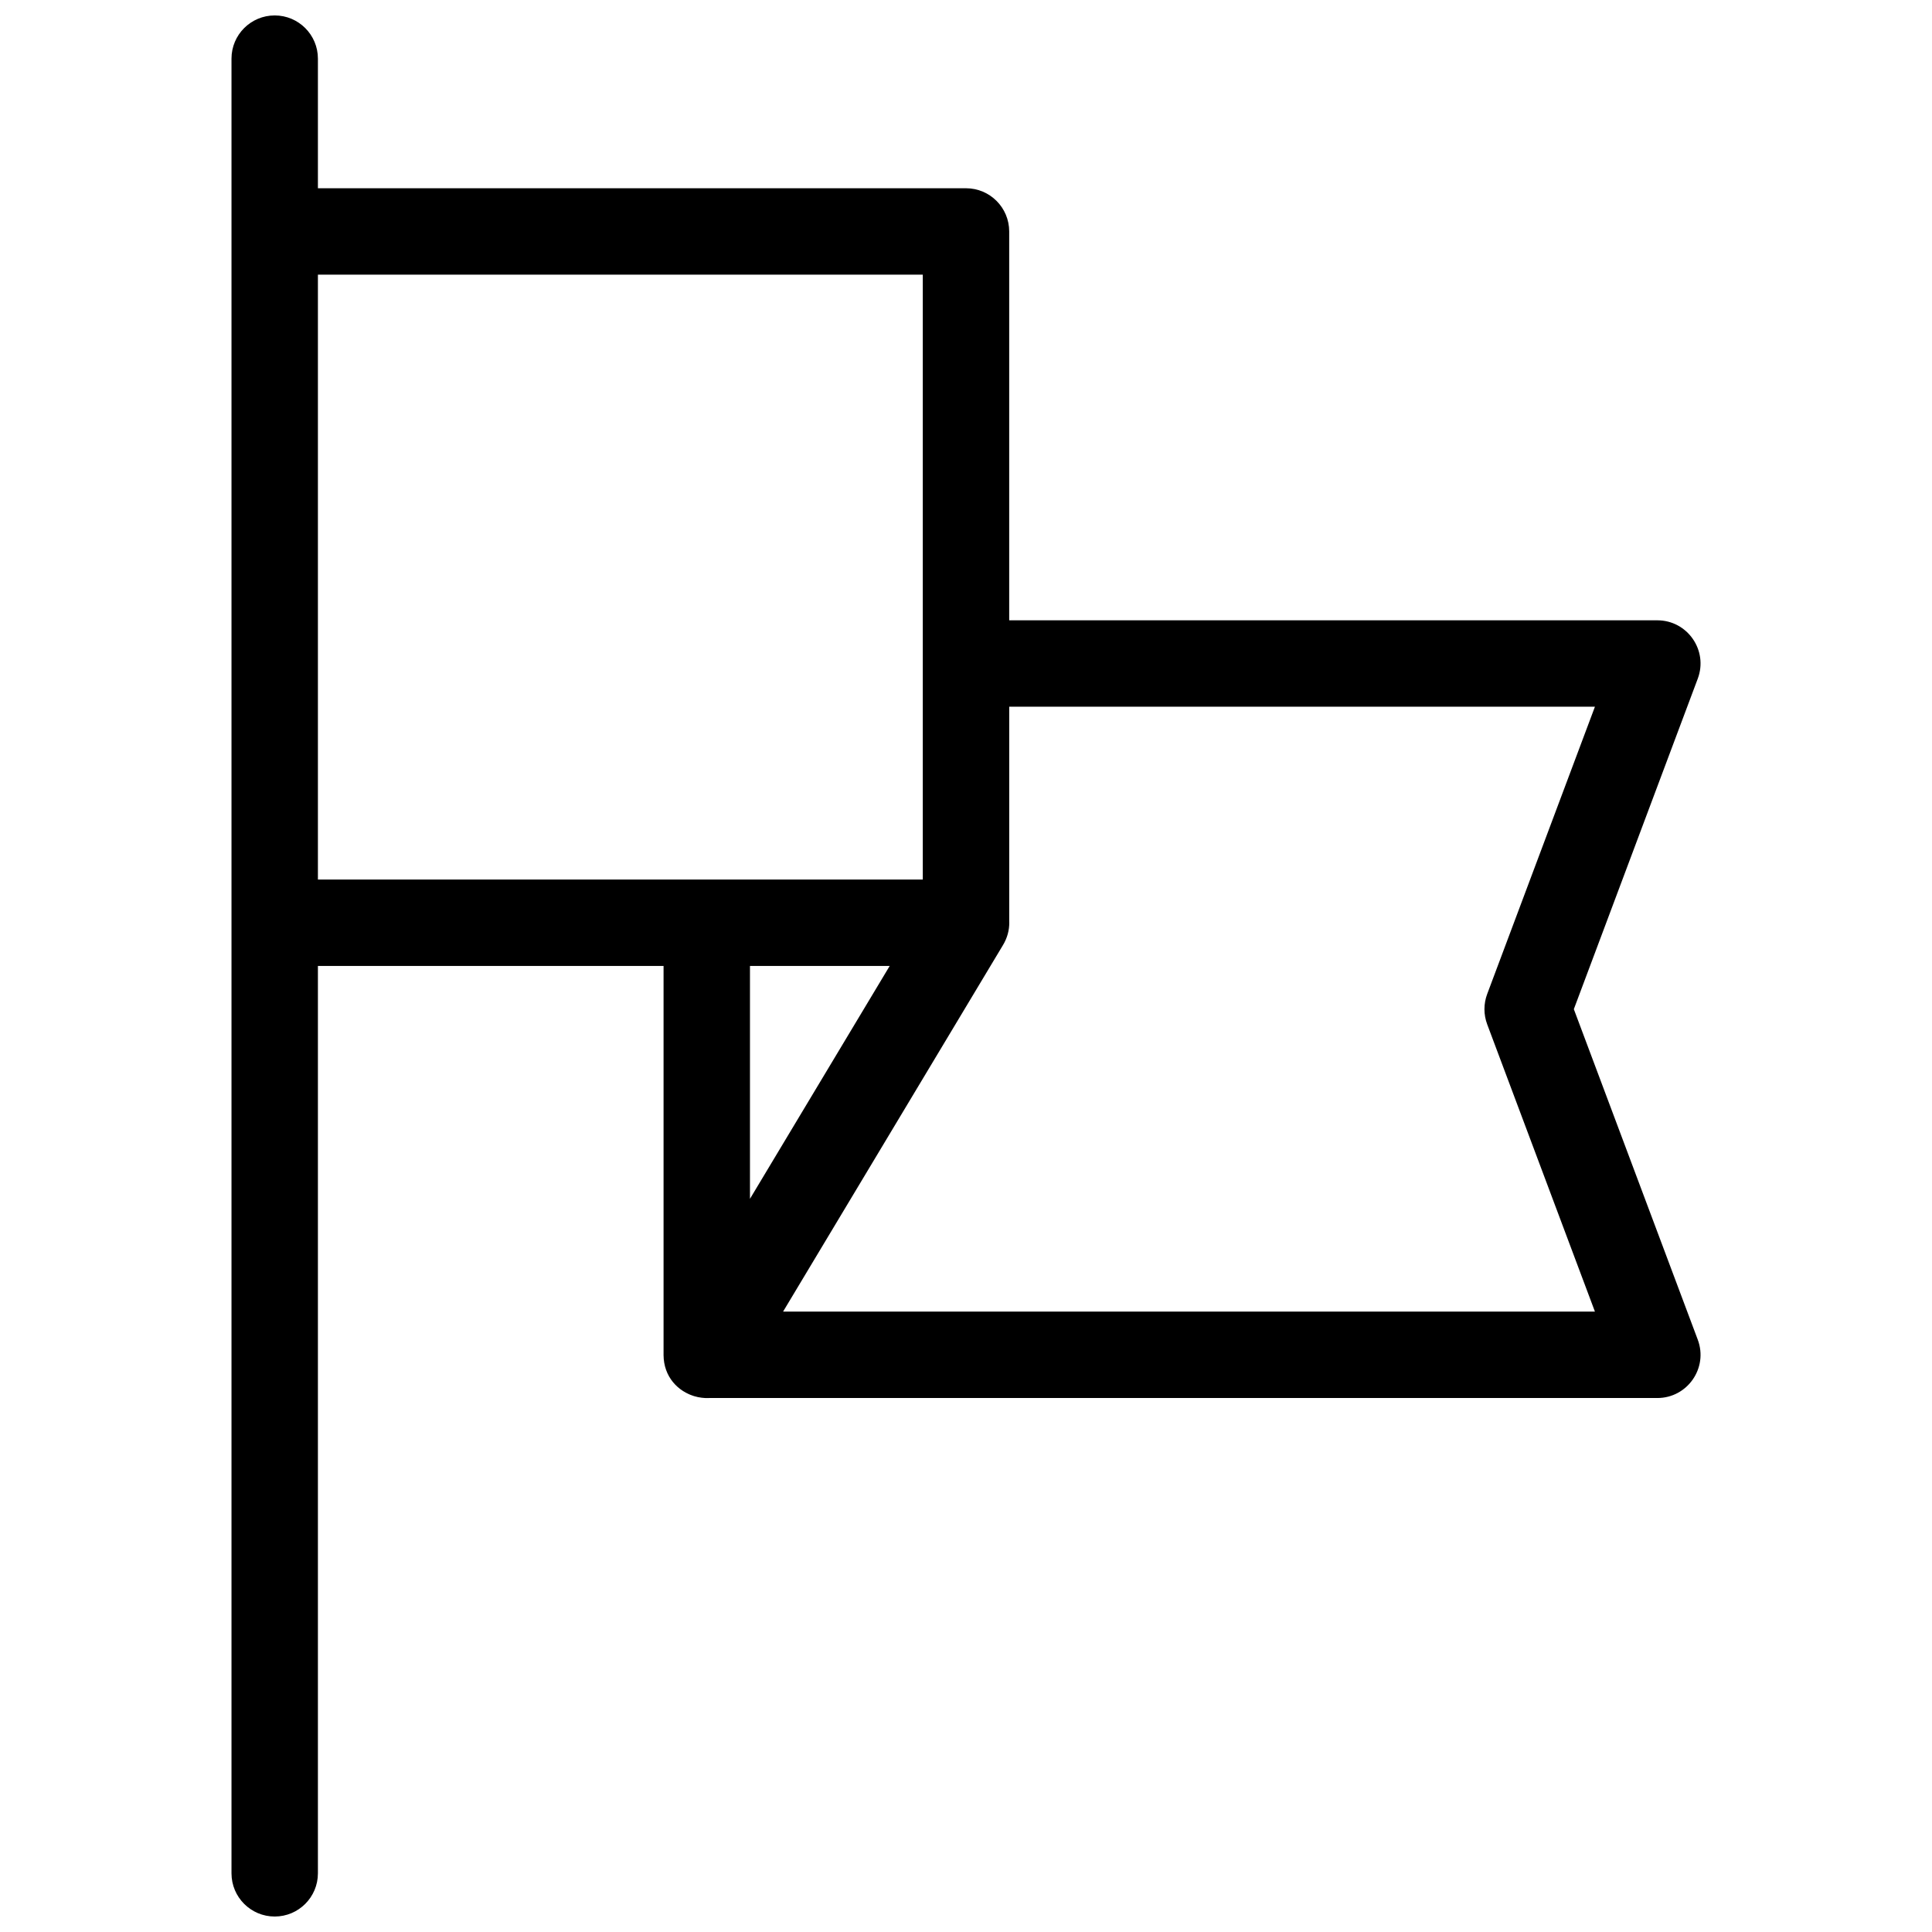 <?xml version="1.0" encoding="UTF-8"?>
<!-- Uploaded to: SVG Repo, www.svgrepo.com, Generator: SVG Repo Mixer Tools -->
<svg width="800px" height="800px" version="1.1" viewBox="144 144 512 512" xmlns="http://www.w3.org/2000/svg">
 <defs>
  <clipPath id="a">
   <path d="m205 148.09h390v503.81h-390z"/>
  </clipPath>
 </defs>
 <g clip-path="url(#a)">
  <path d="m228.25 640.45c0 6.324-5.129 11.449-11.449 11.449-6.324 0-11.453-5.125-11.453-11.449v-480.91c0-6.324 5.129-11.449 11.453-11.449 6.32 0 11.449 5.125 11.449 11.449zm160.3-423.66h-171.75c-6.324 0-11.453-5.129-11.453-11.453s5.129-11.449 11.453-11.449h183.2c6.324 0 11.449 5.125 11.449 11.449v183.2c0 6.324-5.125 11.453-11.449 11.453h-183.2c-6.324 0-11.453-5.129-11.453-11.453s5.129-11.449 11.453-11.449h171.75zm-8.773 183.2h-37.027v61.711zm30.043-5.562-68.699 114.5c-5.977 9.957-21.27 5.723-21.27-5.891v-114.5c0-6.324 5.125-11.449 11.449-11.449h68.703c8.898 0 14.395 9.711 9.816 17.34zm1.633-63.141v57.25c0 6.324-5.125 11.453-11.449 11.453s-11.453-5.129-11.453-11.453v-68.699c0-6.324 5.129-11.449 11.453-11.449h183.2c7.992 0 13.527 7.984 10.719 15.469l-32.84 87.582 32.84 87.582c2.809 7.484-2.727 15.469-10.719 15.469h-251.91c-6.324 0-11.449-5.125-11.449-11.449s5.125-11.449 11.449-11.449h235.38l-28.551-76.133c-0.973-2.59-0.973-5.449 0-8.039l28.551-76.133z"/>
 </g>
</svg>